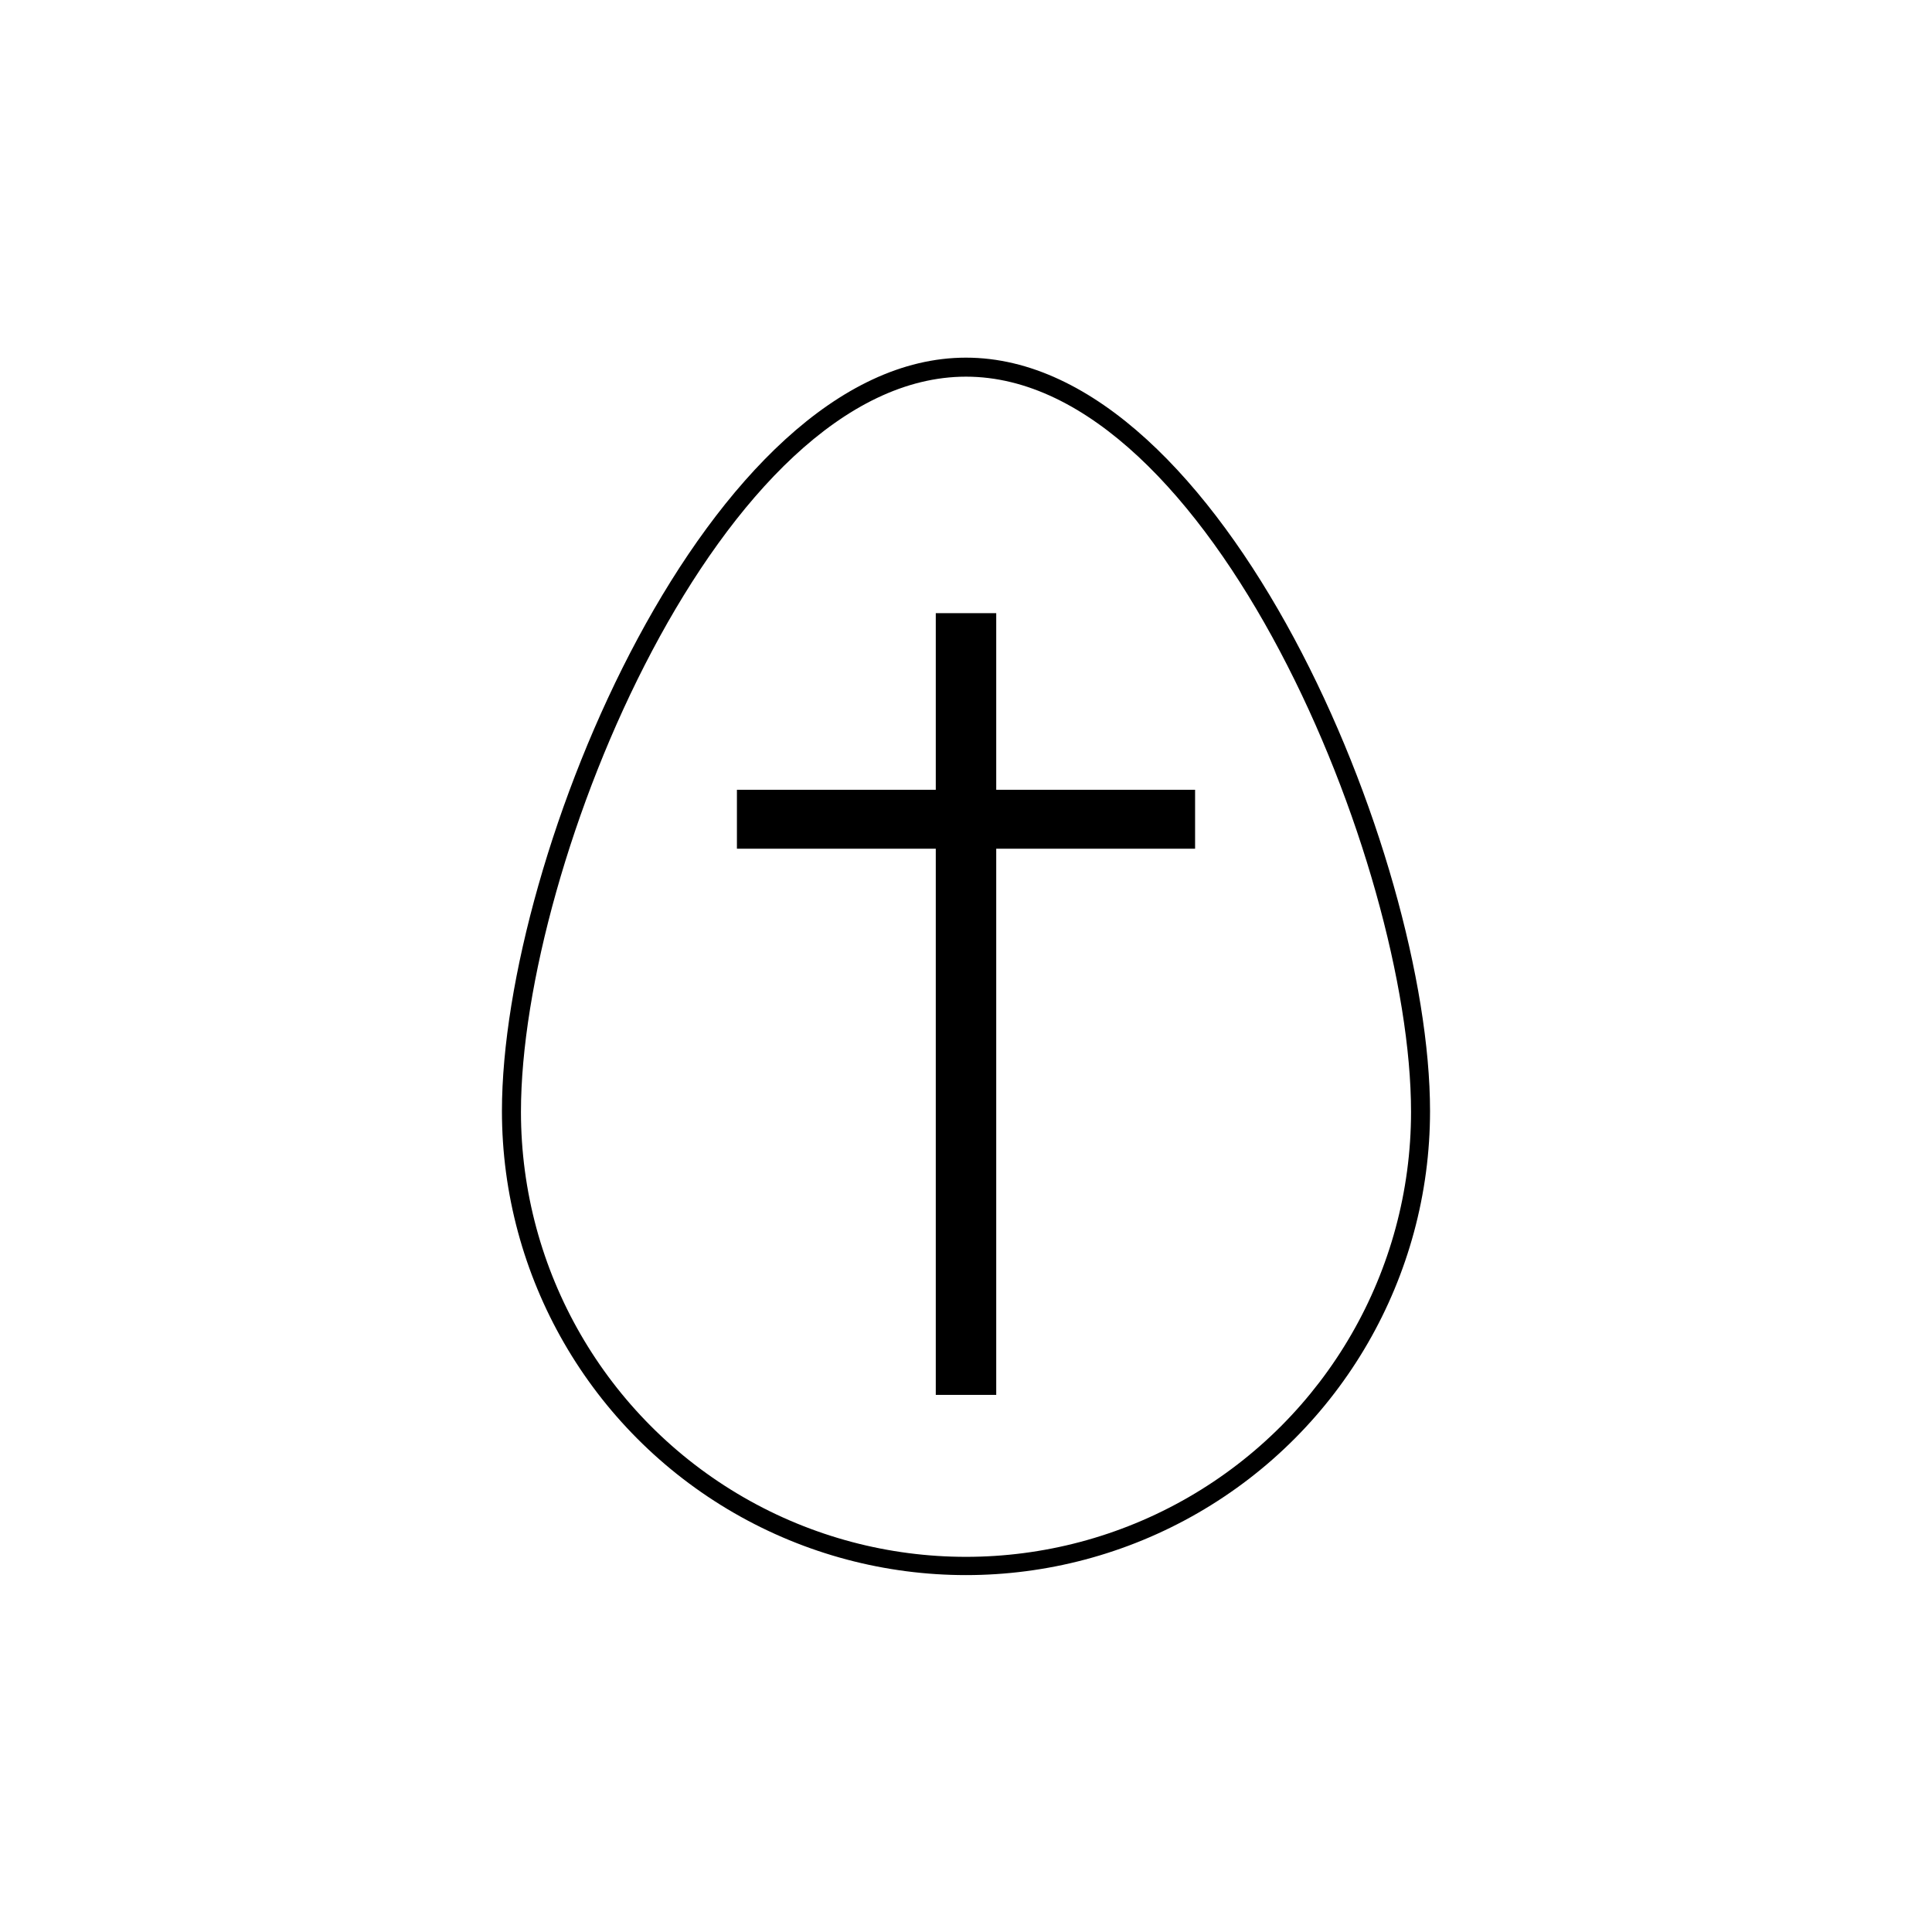 <?xml version="1.0" encoding="UTF-8"?>
<!-- Uploaded to: SVG Repo, www.svgrepo.com, Generator: SVG Repo Mixer Tools -->
<svg fill="#000000" width="800px" height="800px" version="1.1" viewBox="144 144 512 512" xmlns="http://www.w3.org/2000/svg">
 <g>
  <path d="m400 243.82c64.539 0 117.94 128.98 117.94 194.82 0 42.137-22.48 81.074-58.973 102.14s-81.449 21.066-117.94 0c-36.492-21.066-58.969-60.004-58.969-102.14 0-66.051 53.402-194.82 117.94-194.82m0-5.039c-67.914 0.004-122.98 131.75-122.98 199.66 0 43.938 23.438 84.539 61.488 106.5 38.051 21.969 84.93 21.969 122.98 0 38.051-21.965 61.488-62.566 61.488-106.5 0-67.91-55.066-199.66-122.98-199.66z"/>
  <path d="m460.71 353.3h-52.699v-46.805h-16.02v46.805h-52.699v15.617h52.699v144.74h16.02v-144.74h52.699z"/>
 </g>
</svg>